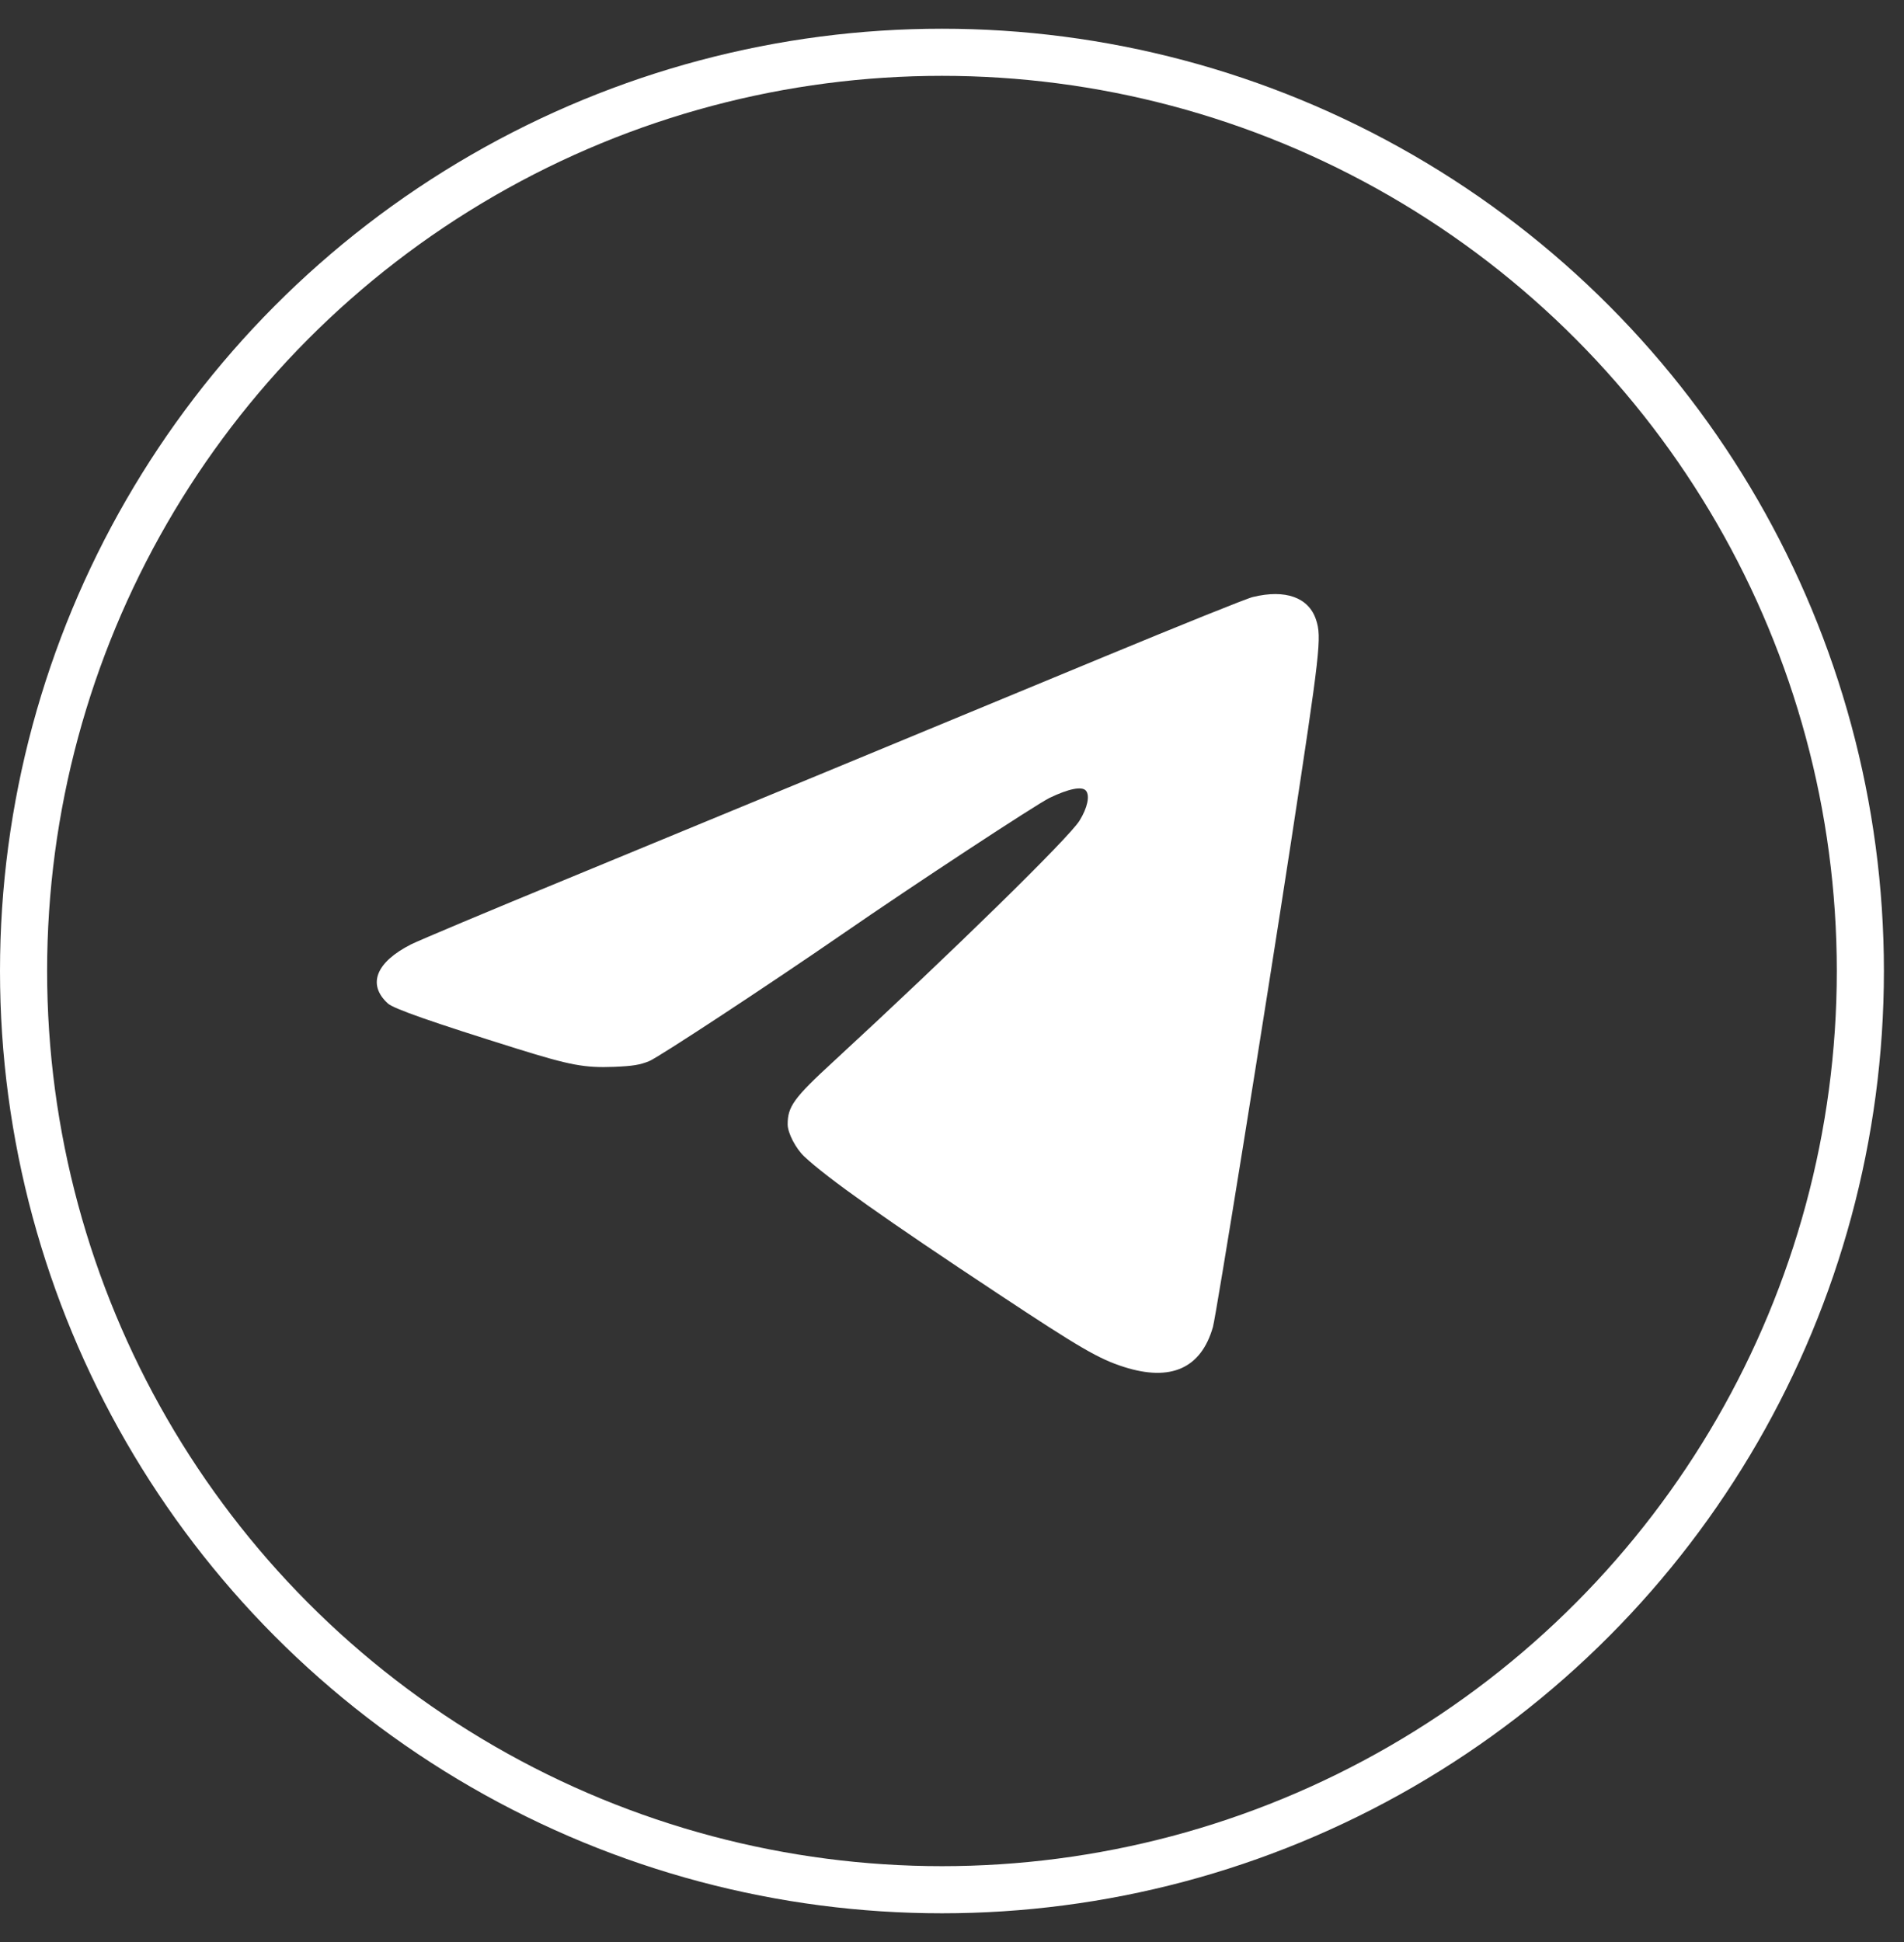 <?xml version="1.0" encoding="UTF-8"?> <svg xmlns="http://www.w3.org/2000/svg" width="51" height="52" viewBox="0 0 51 52" fill="none"><rect x="0" y="0" width="51" height="52" fill="#333333" stroke="none"/><path d="M33.558 15.986C33.398 16.022 31.622 16.739 29.613 17.57C23.974 19.906 19.416 21.79 15.211 23.524C13.098 24.391 11.213 25.186 11.016 25.284C10.071 25.762 9.832 26.359 10.388 26.868C10.538 27.008 11.561 27.366 13.856 28.083C15.273 28.524 15.657 28.597 16.452 28.566C16.955 28.545 17.137 28.514 17.386 28.415C17.641 28.311 20.564 26.39 22.552 25.02C24.468 23.696 27.754 21.541 28.112 21.365C28.631 21.115 28.985 21.048 29.088 21.172C29.197 21.302 29.13 21.629 28.917 21.972C28.652 22.413 25.517 25.482 22.334 28.415C21.259 29.401 21.098 29.63 21.098 30.108C21.098 30.336 21.316 30.756 21.545 30.969C22.152 31.54 23.73 32.657 26.731 34.64C28.927 36.094 29.436 36.389 30.106 36.602C31.362 37.002 32.172 36.639 32.489 35.533C32.572 35.242 33.86 27.247 34.576 22.579C35.365 17.414 35.407 17.066 35.251 16.593C35.054 15.996 34.431 15.773 33.558 15.986Z" fill="white"></path><circle cx="25.231" cy="26" r="24.6" stroke="white" stroke-width="1.262"></circle></svg> 